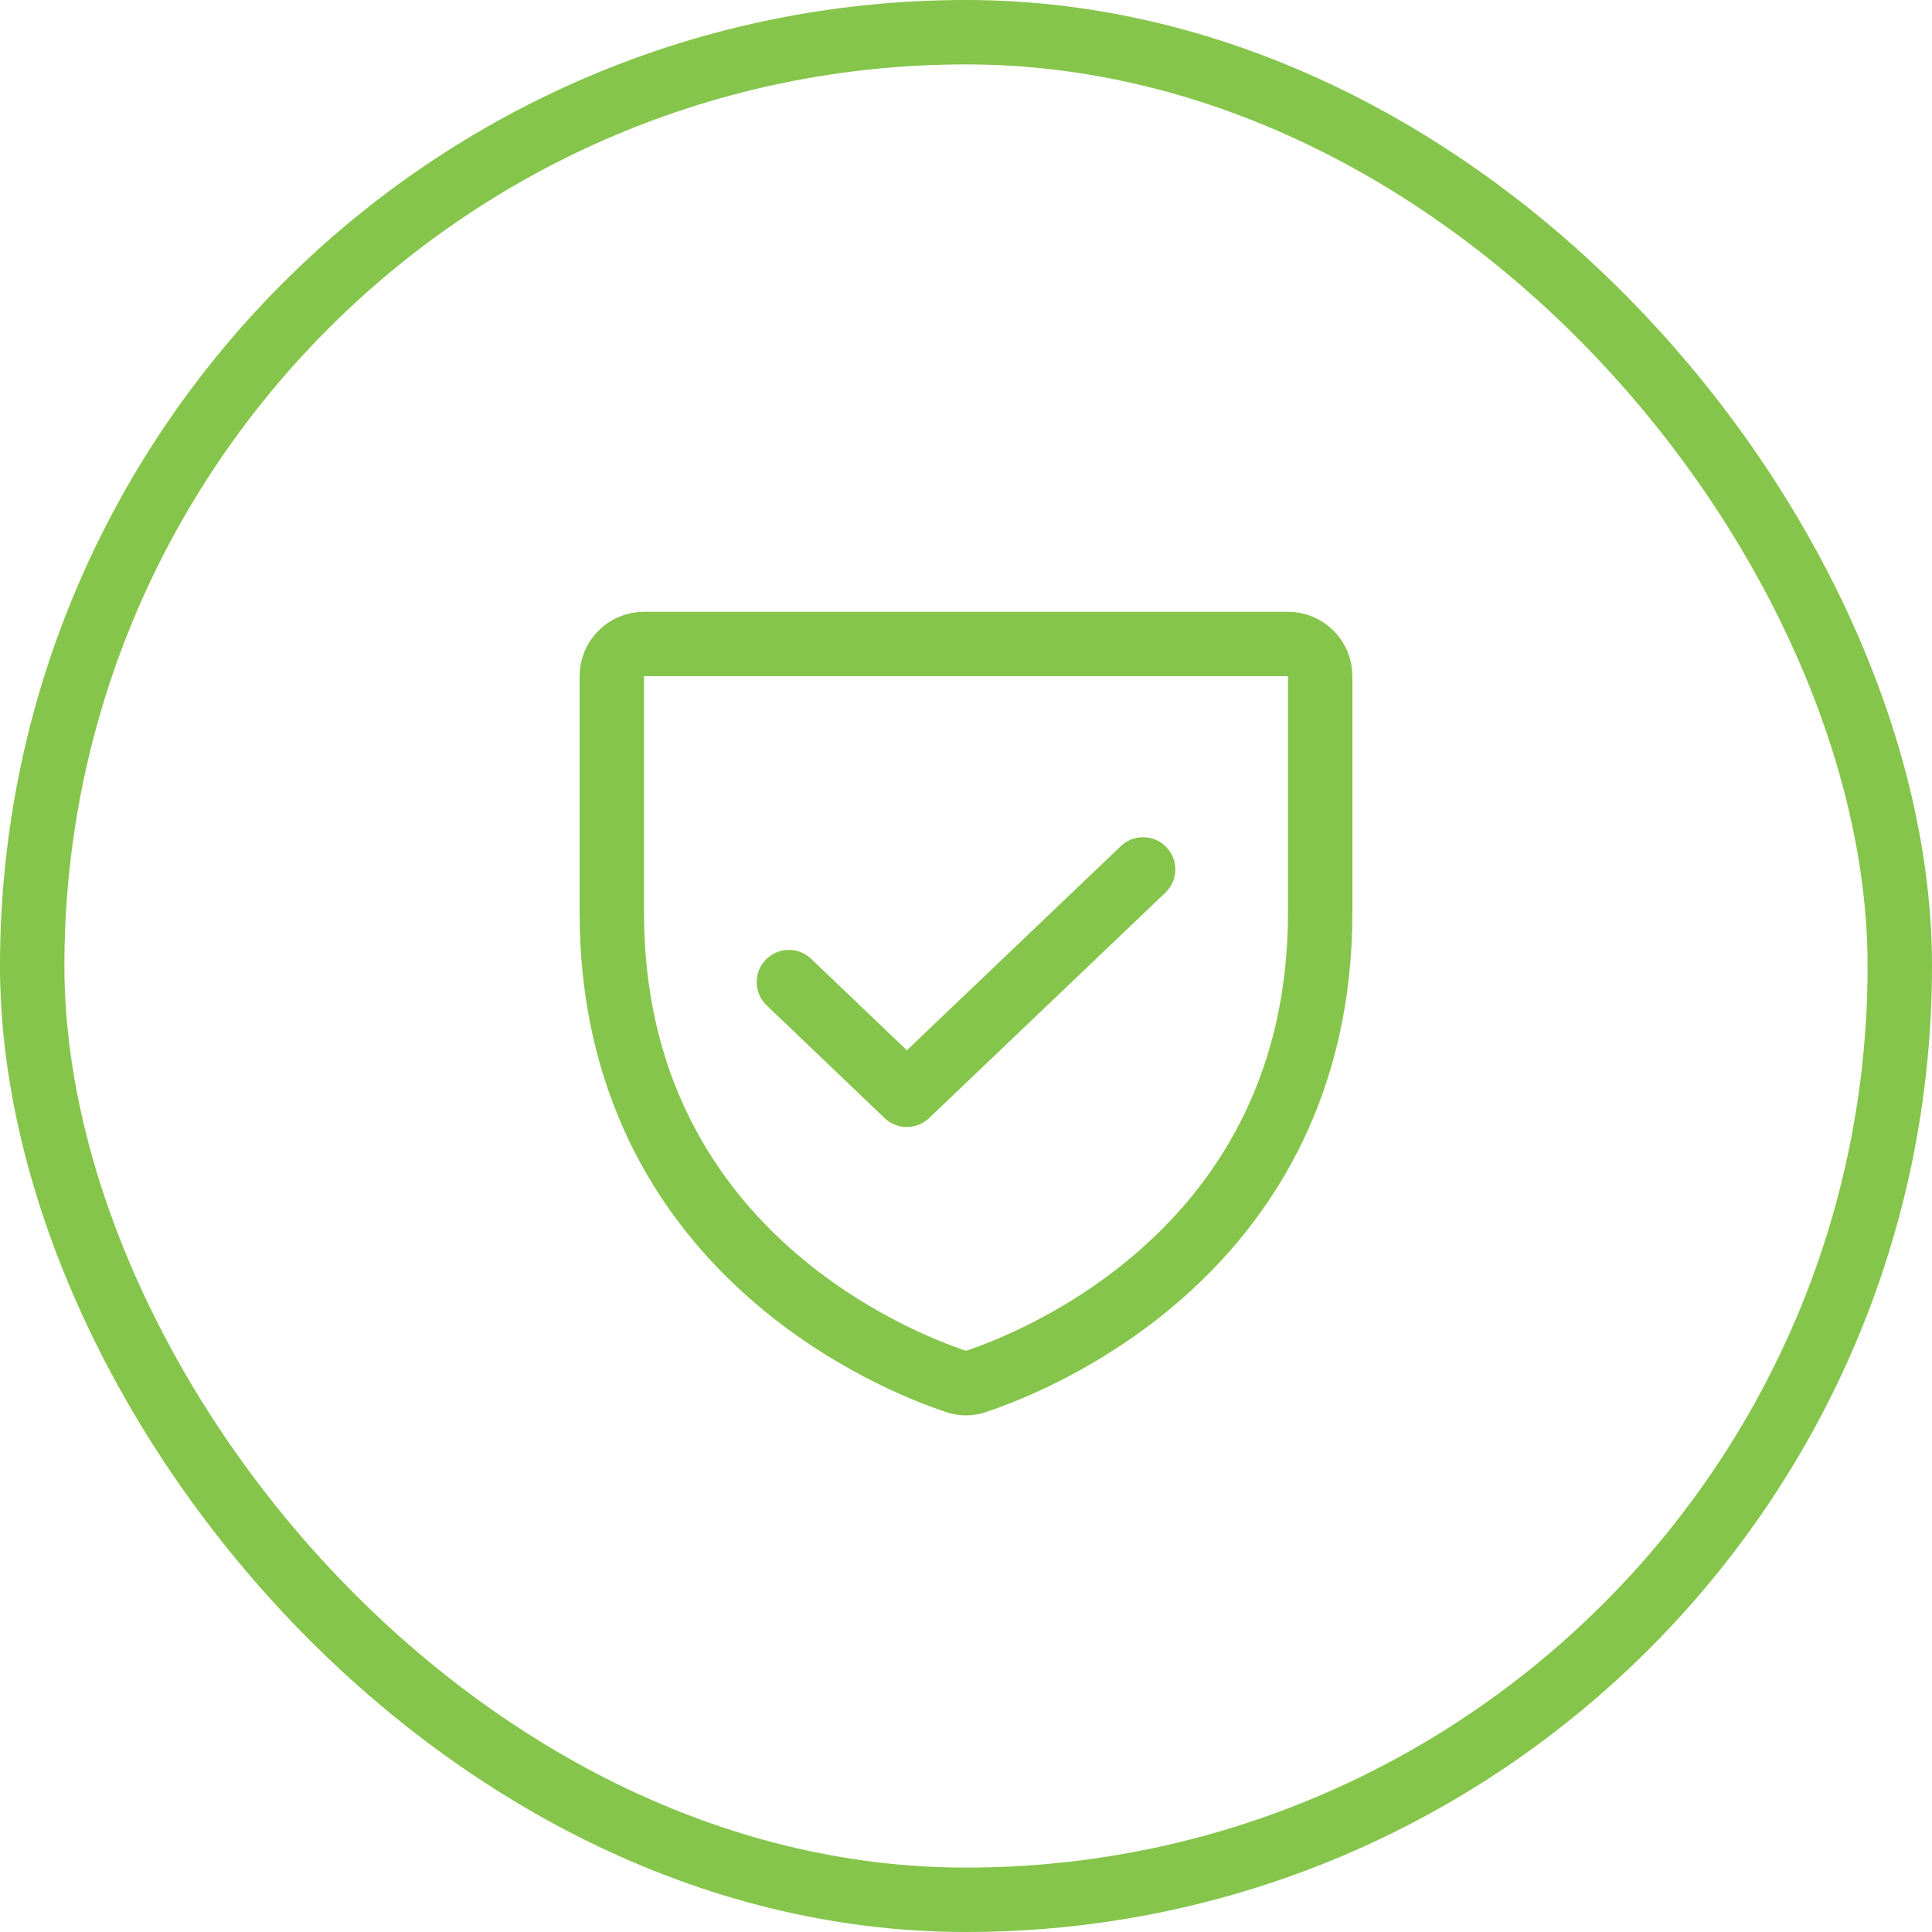 <svg width="60" height="60" viewBox="0 0 60 60" fill="none" xmlns="http://www.w3.org/2000/svg">
<path d="M19 28.337V21C19 20.735 19.105 20.48 19.293 20.293C19.48 20.105 19.735 20 20 20H40C40.265 20 40.52 20.105 40.707 20.293C40.895 20.48 41 20.735 41 21V28.337C41 38.837 32.087 42.312 30.312 42.9C30.111 42.975 29.889 42.975 29.688 42.9C27.913 42.312 19 38.837 19 28.337Z" stroke="#85C54B" stroke-width="2" stroke-linecap="round" stroke-linejoin="round"/>
<path d="M35.5 27L28.163 34L24.5 30.5" stroke="#85C54B" stroke-width="2" stroke-linecap="round" stroke-linejoin="round"/>
<rect x="1" y="1" width="58" height="58" rx="29" stroke="#85C54B" stroke-width="2"/>
</svg>
